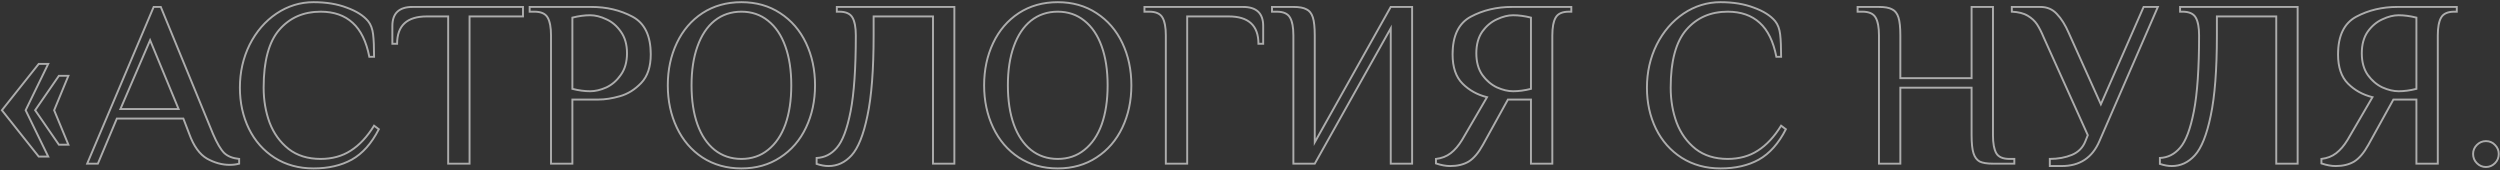 <?xml version="1.0" encoding="UTF-8"?> <svg xmlns="http://www.w3.org/2000/svg" width="779" height="53" viewBox="0 0 779 53" fill="none"><rect x="0" y="0" width="779" height="53" fill="#333333" stroke="none"/> <path d="M12.06 48.78L11.825 48.967L11.915 49.08H12.06V48.78ZM0.59 34.35L0.355 34.163L0.207 34.35L0.355 34.537L0.59 34.35ZM12.06 19.92V19.62H11.915L11.825 19.733L12.06 19.92ZM15.02 19.92L15.29 20.051L15.5 19.62H15.02V19.92ZM7.99 34.35L7.72 34.219L7.656 34.35L7.72 34.481L7.99 34.35ZM15.02 48.78V49.08H15.5L15.29 48.649L15.02 48.78ZM18.35 45.08L18.103 45.25L18.192 45.38H18.35V45.08ZM10.95 34.35L10.703 34.18L10.586 34.35L10.703 34.52L10.95 34.35ZM18.35 23.62V23.32H18.192L18.103 23.45L18.35 23.62ZM21.31 23.62L21.587 23.735L21.759 23.32H21.31V23.62ZM16.87 34.35L16.593 34.235L16.545 34.35L16.593 34.465L16.87 34.35ZM21.31 45.08V45.38H21.759L21.587 44.965L21.31 45.08ZM12.295 48.593L0.825 34.163L0.355 34.537L11.825 48.967L12.295 48.593ZM0.825 34.537L12.295 20.107L11.825 19.733L0.355 34.163L0.825 34.537ZM12.06 20.22H15.02V19.62H12.06V20.22ZM14.75 19.789L7.72 34.219L8.26 34.481L15.29 20.051L14.75 19.789ZM7.72 34.481L14.75 48.911L15.29 48.649L8.26 34.219L7.72 34.481ZM15.02 48.48H12.06V49.08H15.02V48.48ZM18.597 44.91L11.197 34.18L10.703 34.52L18.103 45.25L18.597 44.91ZM11.197 34.52L18.597 23.79L18.103 23.45L10.703 34.18L11.197 34.52ZM18.35 23.92H21.31V23.32H18.35V23.92ZM21.033 23.505L16.593 34.235L17.147 34.465L21.587 23.735L21.033 23.505ZM16.593 34.465L21.033 45.195L21.587 44.965L17.147 34.235L16.593 34.465ZM21.31 44.78H18.35V45.38H21.31V44.78ZM64.531 49.446L64.382 49.706L64.386 49.709L64.531 49.446ZM58.981 41.75L59.263 41.648L59.261 41.642L58.981 41.75ZM57.131 36.94L57.411 36.832L57.337 36.64H57.131V36.94ZM36.411 36.94V36.64H36.212L36.135 36.824L36.411 36.94ZM30.491 51V51.3H30.69L30.768 51.116L30.491 51ZM27.161 51L26.885 50.883L26.708 51.3H27.161V51ZM47.881 2.16V1.86H47.683L47.605 2.043L47.881 2.16ZM50.101 2.16L50.379 2.046L50.302 1.86H50.101V2.16ZM66.381 41.75L66.104 41.864L66.106 41.869L66.381 41.75ZM69.859 47.67L69.647 47.882L69.652 47.887L69.859 47.67ZM74.521 49.52H74.821V49.248L74.55 49.221L74.521 49.52ZM74.521 51L74.602 51.289L74.821 51.228V51H74.521ZM37.521 33.98L37.246 33.861L37.065 34.28H37.521V33.98ZM55.651 33.98V34.28H56.1L55.928 33.865L55.651 33.98ZM46.771 12.52L47.048 12.405L46.777 11.749L46.496 12.401L46.771 12.52ZM71.561 51.07C69.25 51.07 66.956 50.444 64.676 49.184L64.386 49.709C66.744 51.013 69.137 51.67 71.561 51.67V51.07ZM64.681 49.186C62.448 47.903 60.632 45.412 59.263 41.648L58.699 41.852C60.093 45.685 61.977 48.325 64.382 49.706L64.681 49.186ZM59.261 41.642L57.411 36.832L56.851 37.048L58.701 41.858L59.261 41.642ZM57.131 36.64H36.411V37.24H57.131V36.64ZM36.135 36.824L30.215 50.884L30.768 51.116L36.688 37.056L36.135 36.824ZM30.491 50.7H27.161V51.3H30.491V50.7ZM27.437 51.117L48.157 2.277L47.605 2.043L26.885 50.883L27.437 51.117ZM47.881 2.46H50.101V1.86H47.881V2.46ZM49.824 2.274L66.104 41.864L66.659 41.636L50.379 2.046L49.824 2.274ZM66.106 41.869C67.342 44.736 68.519 46.754 69.647 47.882L70.071 47.458C69.028 46.415 67.887 44.486 66.657 41.631L66.106 41.869ZM69.652 47.887C70.801 48.983 72.426 49.617 74.492 49.819L74.55 49.221C72.571 49.028 71.088 48.429 70.066 47.453L69.652 47.887ZM74.221 49.52V51H74.821V49.52H74.221ZM74.441 50.711C73.583 50.949 72.624 51.07 71.561 51.07V51.67C72.669 51.67 73.683 51.544 74.602 51.289L74.441 50.711ZM37.521 34.28H55.651V33.68H37.521V34.28ZM55.928 33.865L47.048 12.405L46.494 12.635L55.374 34.095L55.928 33.865ZM46.496 12.401L37.246 33.861L37.797 34.099L47.047 12.639L46.496 12.401ZM85.554 49.15L85.392 49.402L85.394 49.403L85.554 49.15ZM77.562 40.122L77.292 40.253L77.293 40.255L77.562 40.122ZM77.784 13.926L77.516 13.79L77.515 13.793L77.784 13.926ZM86.146 4.232L85.98 3.982L85.978 3.983L86.146 4.232ZM108.05 2.382L107.943 2.662L107.948 2.664L108.05 2.382ZM114.71 6.6L114.943 6.411L114.941 6.409L114.71 6.6ZM116.264 10.744L115.966 10.778L115.966 10.779L116.264 10.744ZM116.56 17.7V18H116.86V17.7H116.56ZM115.08 17.7L114.786 17.758L114.833 18H115.08V17.7ZM109.9 7.118L109.697 7.339L109.699 7.341L109.9 7.118ZM87.034 9.264L87.261 9.461L87.034 9.264ZM84 38.198L83.719 38.301L83.72 38.305L84 38.198ZM89.92 46.412L89.733 46.647L89.736 46.649L89.92 46.412ZM109.308 46.93L109.147 46.677L109.145 46.678L109.308 46.93ZM116.56 39.16L116.74 38.92L116.477 38.722L116.305 39.003L116.56 39.16ZM118.04 40.27L118.307 40.407L118.422 40.182L118.22 40.03L118.04 40.27ZM109.604 49.742L109.749 50.005L109.75 50.004L109.604 49.742ZM97.69 52.18C93.153 52.18 89.164 51.083 85.715 48.897L85.394 49.403C88.949 51.657 93.052 52.78 97.69 52.78V52.18ZM85.716 48.898C82.31 46.708 79.683 43.741 77.831 39.989L77.293 40.255C79.191 44.101 81.891 47.152 85.392 49.402L85.716 48.898ZM77.832 39.991C75.979 36.187 75.05 31.965 75.05 27.32H74.45C74.45 32.048 75.396 36.361 77.292 40.253L77.832 39.991ZM75.05 27.32C75.05 22.529 76.052 18.11 78.053 14.059L77.515 13.793C75.471 17.931 74.45 22.442 74.45 27.32H75.05ZM78.052 14.062C80.103 10.008 82.857 6.818 86.314 4.481L85.978 3.983C82.43 6.382 79.609 9.654 77.516 13.79L78.052 14.062ZM86.313 4.482C89.817 2.145 93.607 0.98 97.69 0.98V0.38C93.485 0.38 89.579 1.583 85.98 3.982L86.313 4.482ZM97.69 0.98C101.609 0.98 105.024 1.543 107.943 2.662L108.158 2.102C105.156 0.951 101.665 0.38 97.69 0.38V0.98ZM107.948 2.664C110.928 3.739 113.094 5.12 114.479 6.791L114.941 6.409C113.465 4.627 111.191 3.196 108.152 2.1L107.948 2.664ZM114.477 6.789C115.27 7.769 115.773 9.091 115.966 10.778L116.562 10.71C116.36 8.944 115.827 7.503 114.943 6.411L114.477 6.789ZM115.966 10.779C116.162 12.439 116.26 14.744 116.26 17.7H116.86C116.86 14.736 116.761 12.403 116.562 10.709L115.966 10.779ZM116.56 17.4H115.08V18H116.56V17.4ZM115.375 17.642C114.43 12.82 112.682 9.223 110.101 6.895L109.699 7.341C112.15 9.551 113.856 13.009 114.786 17.758L115.375 17.642ZM110.103 6.897C107.521 4.517 104.113 3.34 99.91 3.34V3.94C103.996 3.94 107.247 5.081 109.697 7.339L110.103 6.897ZM99.91 3.34C94.502 3.34 90.125 5.247 86.808 9.067L87.261 9.461C90.455 5.782 94.662 3.94 99.91 3.94V3.34ZM86.808 9.067C83.481 12.898 81.85 19.005 81.85 27.32H82.45C82.45 19.059 84.075 13.129 87.261 9.461L86.808 9.067ZM81.85 27.32C81.85 31.25 82.472 34.911 83.719 38.301L84.282 38.094C83.062 34.776 82.45 31.185 82.45 27.32H81.85ZM83.72 38.305C85.021 41.707 87.025 44.49 89.733 46.647L90.107 46.177C87.487 44.091 85.545 41.398 84.28 38.091L83.72 38.305ZM89.736 46.649C92.462 48.769 95.86 49.82 99.91 49.82V49.22C95.968 49.22 92.706 48.199 90.104 46.175L89.736 46.649ZM99.91 49.82C103.561 49.82 106.752 48.944 109.471 47.182L109.145 46.678C106.536 48.369 103.462 49.22 99.91 49.22V49.82ZM109.469 47.183C112.23 45.426 114.677 42.799 116.816 39.317L116.305 39.003C114.201 42.427 111.813 44.98 109.147 46.677L109.469 47.183ZM116.38 39.4L117.86 40.51L118.22 40.03L116.74 38.92L116.38 39.4ZM117.773 40.133C115.523 44.536 112.747 47.642 109.458 49.48L109.75 50.004C113.17 48.093 116.019 44.884 118.307 40.407L117.773 40.133ZM109.459 49.479C106.207 51.275 102.288 52.18 97.69 52.18V52.78C102.367 52.78 106.39 51.859 109.749 50.005L109.459 49.479ZM139.651 5.12H139.951V4.82H139.651V5.12ZM123.741 13.63V13.93H124.041V13.63H123.741ZM122.261 13.63H121.961V13.93H122.261V13.63ZM162.961 2.16H163.261V1.86H162.961V2.16ZM162.961 5.12V5.42H163.261V5.12H162.961ZM146.311 5.12V4.82H146.011V5.12H146.311ZM146.311 51V51.3H146.611V51H146.311ZM139.651 51H139.351V51.3H139.651V51ZM139.651 4.82H132.991V5.42H139.651V4.82ZM132.991 4.82C129.867 4.82 127.469 5.538 125.85 7.027C124.227 8.52 123.441 10.74 123.441 13.63H124.041C124.041 10.846 124.796 8.812 126.257 7.468C127.722 6.12 129.948 5.42 132.991 5.42V4.82ZM123.741 13.33H122.261V13.93H123.741V13.33ZM122.561 13.63V8.08H121.961V13.63H122.561ZM122.561 8.08C122.561 6.158 123.071 4.77 124.039 3.858C125.011 2.944 126.496 2.46 128.551 2.46V1.86C126.413 1.86 124.753 2.363 123.628 3.422C122.5 4.483 121.961 6.056 121.961 8.08H122.561ZM128.551 2.46H162.961V1.86H128.551V2.46ZM162.661 2.16V5.12H163.261V2.16H162.661ZM162.961 4.82H146.311V5.42H162.961V4.82ZM146.011 5.12V51H146.611V5.12H146.011ZM146.311 50.7H139.651V51.3H146.311V50.7ZM139.951 51V5.12H139.351V51H139.951ZM170.658 5.49L170.396 5.637L170.398 5.641L170.658 5.49ZM165.034 3.64H164.734V3.94H165.034V3.64ZM165.034 2.16V1.86H164.734V2.16H165.034ZM197.076 5.194L197.217 4.929L197.076 5.194ZM199.814 25.84L200.031 26.047L199.814 25.84ZM193.154 29.984L193.073 29.695L193.071 29.695L193.154 29.984ZM178.354 31.02V30.72H178.054V31.02H178.354ZM178.354 51V51.3H178.654V51H178.354ZM171.694 51H171.394V51.3H171.694V51ZM188.936 27.246L189.057 27.52L189.064 27.517L188.936 27.246ZM193.45 23.324L193.206 23.148L193.203 23.153L193.45 23.324ZM193.45 9.856L193.203 10.027L193.206 10.032L193.45 9.856ZM188.936 6.008L188.807 6.279L188.814 6.282L188.936 6.008ZM178.354 5.49L178.281 5.199L178.054 5.256V5.49H178.354ZM178.354 27.69H178.054V27.924L178.281 27.981L178.354 27.69ZM171.994 11.04C171.994 8.509 171.648 6.593 170.917 5.339L170.398 5.641C171.048 6.755 171.394 8.539 171.394 11.04H171.994ZM170.919 5.343C170.153 3.975 168.638 3.34 166.514 3.34V3.94C168.533 3.94 169.781 4.538 170.396 5.637L170.919 5.343ZM166.514 3.34H165.034V3.94H166.514V3.34ZM165.334 3.64V2.16H164.734V3.64H165.334ZM165.034 2.46H184.274V1.86H165.034V2.46ZM184.274 2.46C188.965 2.46 193.184 3.462 196.935 5.459L197.217 4.929C193.37 2.881 189.054 1.86 184.274 1.86V2.46ZM196.935 5.459C200.601 7.411 202.474 11.205 202.474 16.96H203.074C203.074 11.073 201.147 7.022 197.217 4.929L196.935 5.459ZM202.474 16.96C202.474 20.758 201.5 23.634 199.596 25.633L200.031 26.047C202.073 23.902 203.074 20.858 203.074 16.96H202.474ZM199.596 25.633C197.656 27.671 195.481 29.021 193.073 29.695L193.234 30.273C195.759 29.566 198.025 28.153 200.031 26.047L199.596 25.633ZM193.071 29.695C190.674 30.38 188.483 30.72 186.494 30.72V31.32C188.55 31.32 190.798 30.969 193.236 30.273L193.071 29.695ZM186.494 30.72H178.354V31.32H186.494V30.72ZM178.054 31.02V51H178.654V31.02H178.054ZM178.354 50.7H171.694V51.3H178.354V50.7ZM171.994 51V11.04H171.394V51H171.994ZM183.904 28.73C185.533 28.73 187.252 28.323 189.057 27.52L188.814 26.972C187.067 27.748 185.432 28.13 183.904 28.13V28.73ZM189.064 27.517C190.892 26.654 192.436 25.31 193.696 23.495L193.203 23.153C191.997 24.89 190.531 26.161 188.808 26.975L189.064 27.517ZM193.693 23.5C195.02 21.661 195.674 19.351 195.674 16.59H195.074C195.074 19.256 194.444 21.435 193.206 23.148L193.693 23.5ZM195.674 16.59C195.674 13.829 195.02 11.519 193.693 9.68L193.206 10.032C194.444 11.745 195.074 13.925 195.074 16.59H195.674ZM193.696 9.685C192.435 7.869 190.889 6.548 189.057 5.734L188.814 6.282C190.534 7.047 191.998 8.291 193.203 10.027L193.696 9.685ZM189.064 5.737C187.257 4.884 185.536 4.45 183.904 4.45V5.05C185.429 5.05 187.062 5.455 188.808 6.279L189.064 5.737ZM183.904 4.45C182.149 4.45 180.274 4.701 178.281 5.199L178.426 5.781C180.38 5.293 182.205 5.05 183.904 5.05V4.45ZM178.054 5.49V27.69H178.654V5.49H178.054ZM178.281 27.981C180.274 28.479 182.149 28.73 183.904 28.73V28.13C182.205 28.13 180.38 27.887 178.426 27.399L178.281 27.981ZM218.888 49.076L218.723 49.327L218.725 49.328L218.888 49.076ZM210.896 39.752L211.167 39.623L210.896 39.752ZM210.896 13.408L210.625 13.279L210.896 13.408ZM218.888 4.084L218.725 3.832L218.723 3.833L218.888 4.084ZM243.086 4.084L242.921 4.335L242.923 4.336L243.086 4.084ZM251.152 39.752L250.881 39.623L251.152 39.752ZM243.086 49.076L242.923 48.824L242.921 48.825L243.086 49.076ZM239.312 46.708L239.125 46.473L239.123 46.475L239.312 46.708ZM244.714 38.79L244.996 38.892L244.996 38.891L244.714 38.79ZM244.714 14.444L244.431 14.545L244.432 14.546L244.714 14.444ZM239.312 6.452L239.123 6.685L239.125 6.687L239.312 6.452ZM222.662 6.452L222.475 6.217L222.473 6.219L222.662 6.452ZM217.334 14.444L217.616 14.546L217.616 14.545L217.334 14.444ZM217.334 38.79L217.051 38.891L217.052 38.892L217.334 38.79ZM222.662 46.708L222.473 46.941L222.475 46.943L222.662 46.708ZM231.024 52.18C226.488 52.18 222.5 51.059 219.051 48.824L218.725 49.328C222.281 51.632 226.384 52.78 231.024 52.78V52.18ZM219.052 48.825C215.648 46.588 213.019 43.523 211.167 39.623L210.625 39.881C212.522 43.874 215.221 47.026 218.723 49.327L219.052 48.825ZM211.167 39.623C209.313 35.721 208.384 31.375 208.384 26.58H207.784C207.784 31.454 208.729 35.89 210.625 39.881L211.167 39.623ZM208.384 26.58C208.384 21.785 209.313 17.439 211.167 13.537L210.625 13.279C208.729 17.27 207.784 21.706 207.784 26.58H208.384ZM211.167 13.537C213.019 9.637 215.648 6.572 219.052 4.335L218.723 3.833C215.221 6.135 212.522 9.286 210.625 13.279L211.167 13.537ZM219.051 4.336C222.5 2.101 226.488 0.98 231.024 0.98V0.38C226.384 0.38 222.281 1.528 218.725 3.832L219.051 4.336ZM231.024 0.98C235.56 0.98 239.522 2.101 242.921 4.335L243.25 3.833C239.743 1.528 235.664 0.38 231.024 0.38V0.98ZM242.923 4.336C246.376 6.573 249.029 9.638 250.881 13.537L251.423 13.279C249.525 9.285 246.8 6.133 243.249 3.832L242.923 4.336ZM250.881 13.537C252.734 17.439 253.664 21.785 253.664 26.58H254.264C254.264 21.706 253.318 17.27 251.423 13.279L250.881 13.537ZM253.664 26.58C253.664 31.375 252.734 35.721 250.881 39.623L251.423 39.881C253.318 35.89 254.264 31.454 254.264 26.58H253.664ZM250.881 39.623C249.029 43.522 246.376 46.587 242.923 48.824L243.249 49.328C246.8 47.027 249.525 43.875 251.423 39.881L250.881 39.623ZM242.921 48.825C239.522 51.059 235.56 52.18 231.024 52.18V52.78C235.664 52.78 239.743 51.632 243.25 49.327L242.921 48.825ZM231.024 49.82C234.293 49.82 237.124 48.862 239.5 46.941L239.123 46.475C236.862 48.303 234.167 49.22 231.024 49.22V49.82ZM239.498 46.943C241.918 45.028 243.747 42.338 244.996 38.892L244.432 38.688C243.213 42.05 241.442 44.639 239.125 46.473L239.498 46.943ZM244.996 38.891C246.244 35.398 246.864 31.292 246.864 26.58H246.264C246.264 31.241 245.65 35.276 244.431 38.689L244.996 38.891ZM246.864 26.58C246.864 21.868 246.244 17.787 244.996 14.342L244.432 14.546C245.65 17.909 246.264 21.918 246.264 26.58H246.864ZM244.996 14.343C243.748 10.848 241.919 8.133 239.498 6.217L239.125 6.687C241.441 8.52 243.213 11.133 244.431 14.545L244.996 14.343ZM239.5 6.219C237.124 4.298 234.293 3.34 231.024 3.34V3.94C234.167 3.94 236.862 4.857 239.123 6.685L239.5 6.219ZM231.024 3.34C227.754 3.34 224.9 4.297 222.475 6.217L222.848 6.687C225.16 4.857 227.88 3.94 231.024 3.94V3.34ZM222.473 6.219C220.103 8.135 218.299 10.85 217.051 14.343L217.616 14.545C218.835 11.132 220.583 8.518 222.85 6.685L222.473 6.219ZM217.052 14.342C215.804 17.787 215.184 21.868 215.184 26.58H215.784C215.784 21.918 216.397 17.909 217.616 14.546L217.052 14.342ZM215.184 26.58C215.184 31.292 215.804 35.398 217.051 38.891L217.616 38.689C216.397 35.276 215.784 31.241 215.784 26.58H215.184ZM217.052 38.892C218.3 42.337 220.104 45.026 222.473 46.941L222.85 46.475C220.582 44.641 218.834 42.051 217.616 38.688L217.052 38.892ZM222.475 46.943C224.9 48.862 227.754 49.82 231.024 49.82V49.22C227.88 49.22 225.16 48.303 222.848 46.473L222.475 46.943ZM254.46 51.074H254.16V51.29L254.365 51.359L254.46 51.074ZM254.46 49.224L254.448 48.924L254.16 48.936V49.224H254.46ZM260.75 46.042L260.525 45.844L260.522 45.847L260.75 46.042ZM265.042 34.72L265.337 34.778L265.337 34.777L265.042 34.72ZM265.634 5.49L265.372 5.637L265.375 5.641L265.634 5.49ZM260.75 3.64H260.45V3.94H260.75V3.64ZM260.75 2.16V1.86H260.45V2.16H260.75ZM297.38 2.16H297.68V1.86H297.38V2.16ZM297.38 51V51.3H297.68V51H297.38ZM290.72 51H290.42V51.3H290.72V51ZM290.72 5.12H291.02V4.82H290.72V5.12ZM272.22 5.12V4.82H271.92V5.12H272.22ZM270.296 36.052L270.003 35.989L270.003 35.991L270.296 36.052ZM265.338 48.41L265.117 48.208L265.117 48.208L265.338 48.41ZM258.16 51.44C257.064 51.44 255.864 51.225 254.555 50.789L254.365 51.359C255.721 51.81 256.987 52.04 258.16 52.04V51.44ZM254.76 51.074V49.224H254.16V51.074H254.76ZM254.472 49.524C257.029 49.422 259.202 48.318 260.978 46.237L260.522 45.847C258.845 47.812 256.824 48.829 254.448 48.924L254.472 49.524ZM260.976 46.24C262.808 44.153 264.25 40.31 265.337 34.778L264.748 34.662C263.664 40.181 262.245 43.886 260.525 45.844L260.976 46.24ZM265.337 34.777C266.428 29.174 266.97 21.259 266.97 11.04H266.37C266.37 21.245 265.828 29.116 264.748 34.663L265.337 34.777ZM266.97 11.04C266.97 8.509 266.625 6.593 265.893 5.339L265.375 5.641C266.025 6.755 266.37 8.539 266.37 11.04H266.97ZM265.896 5.343C265.13 3.975 263.615 3.34 261.49 3.34V3.94C263.51 3.94 264.758 4.538 265.373 5.637L265.896 5.343ZM261.49 3.34H260.75V3.94H261.49V3.34ZM261.05 3.64V2.16H260.45V3.64H261.05ZM260.75 2.46H297.38V1.86H260.75V2.46ZM297.08 2.16V51H297.68V2.16H297.08ZM297.38 50.7H290.72V51.3H297.38V50.7ZM291.02 51V5.12H290.42V51H291.02ZM290.72 4.82H272.22V5.42H290.72V4.82ZM271.92 5.12V11.04H272.52V5.12H271.92ZM271.92 11.04C271.92 21.688 271.279 30.001 270.003 35.989L270.59 36.114C271.879 30.066 272.52 21.704 272.52 11.04H271.92ZM270.003 35.991C268.771 41.95 267.131 46.001 265.117 48.208L265.56 48.612C267.689 46.28 269.355 42.092 270.59 36.113L270.003 35.991ZM265.117 48.208C263.145 50.372 260.831 51.44 258.16 51.44V52.04C261.015 52.04 263.486 50.888 265.56 48.612L265.117 48.208ZM317.458 49.076L317.293 49.327L317.295 49.328L317.458 49.076ZM309.466 39.752L309.737 39.623L309.466 39.752ZM309.466 13.408L309.195 13.279L309.466 13.408ZM317.458 4.084L317.295 3.832L317.293 3.833L317.458 4.084ZM341.656 4.084L341.491 4.335L341.493 4.336L341.656 4.084ZM349.722 39.752L349.451 39.623L349.722 39.752ZM341.656 49.076L341.493 48.824L341.491 48.825L341.656 49.076ZM337.882 46.708L337.696 46.473L337.693 46.475L337.882 46.708ZM343.284 38.79L343.566 38.892L343.567 38.891L343.284 38.79ZM343.284 14.444L343.001 14.545L343.002 14.546L343.284 14.444ZM337.882 6.452L337.693 6.685L337.696 6.687L337.882 6.452ZM321.232 6.452L321.046 6.217L321.043 6.219L321.232 6.452ZM315.904 14.444L316.186 14.546L316.187 14.545L315.904 14.444ZM315.904 38.79L315.621 38.891L315.622 38.892L315.904 38.79ZM321.232 46.708L321.043 46.941L321.046 46.943L321.232 46.708ZM329.594 52.18C325.058 52.18 321.07 51.059 317.621 48.824L317.295 49.328C320.851 51.632 324.954 52.78 329.594 52.78V52.18ZM317.623 48.825C314.218 46.588 311.589 43.523 309.737 39.623L309.195 39.881C311.092 43.874 313.791 47.026 317.293 49.327L317.623 48.825ZM309.737 39.623C307.883 35.721 306.954 31.375 306.954 26.58H306.354C306.354 31.454 307.299 35.89 309.195 39.881L309.737 39.623ZM306.954 26.58C306.954 21.785 307.883 17.439 309.737 13.537L309.195 13.279C307.299 17.27 306.354 21.706 306.354 26.58H306.954ZM309.737 13.537C311.589 9.637 314.218 6.572 317.623 4.335L317.293 3.833C313.791 6.135 311.092 9.286 309.195 13.279L309.737 13.537ZM317.621 4.336C321.07 2.101 325.058 0.98 329.594 0.98V0.38C324.954 0.38 320.851 1.528 317.295 3.832L317.621 4.336ZM329.594 0.98C334.13 0.98 338.092 2.101 341.491 4.335L341.821 3.833C338.313 1.528 334.234 0.38 329.594 0.38V0.98ZM341.493 4.336C344.947 6.573 347.599 9.638 349.451 13.537L349.993 13.279C348.096 9.285 345.371 6.133 341.819 3.832L341.493 4.336ZM349.451 13.537C351.305 17.439 352.234 21.785 352.234 26.58H352.834C352.834 21.706 351.889 17.27 349.993 13.279L349.451 13.537ZM352.234 26.58C352.234 31.375 351.305 35.721 349.451 39.623L349.993 39.881C351.889 35.89 352.834 31.454 352.834 26.58H352.234ZM349.451 39.623C347.599 43.522 344.947 46.587 341.493 48.824L341.819 49.328C345.371 47.027 348.096 43.875 349.993 39.881L349.451 39.623ZM341.491 48.825C338.092 51.059 334.13 52.18 329.594 52.18V52.78C334.234 52.78 338.313 51.632 341.821 49.327L341.491 48.825ZM329.594 49.82C332.864 49.82 335.694 48.862 338.071 46.941L337.693 46.475C335.432 48.303 332.738 49.22 329.594 49.22V49.82ZM338.068 46.943C340.488 45.028 342.318 42.338 343.566 38.892L343.002 38.688C341.784 42.05 340.012 44.639 337.696 46.473L338.068 46.943ZM343.567 38.891C344.814 35.398 345.434 31.292 345.434 26.58H344.834C344.834 31.241 344.221 35.276 343.001 38.689L343.567 38.891ZM345.434 26.58C345.434 21.868 344.814 17.787 343.566 14.342L343.002 14.546C344.22 17.909 344.834 21.918 344.834 26.58H345.434ZM343.567 14.343C342.318 10.848 340.489 8.133 338.068 6.217L337.696 6.687C340.011 8.52 341.783 11.133 343.001 14.545L343.567 14.343ZM338.071 6.219C335.694 4.298 332.864 3.34 329.594 3.34V3.94C332.738 3.94 335.432 4.857 337.693 6.685L338.071 6.219ZM329.594 3.34C326.324 3.34 323.47 4.297 321.046 6.217L321.418 6.687C323.73 4.857 326.45 3.94 329.594 3.94V3.34ZM321.043 6.219C318.673 8.135 316.869 10.85 315.621 14.343L316.187 14.545C317.406 11.132 319.154 8.518 321.421 6.685L321.043 6.219ZM315.622 14.342C314.374 17.787 313.754 21.868 313.754 26.58H314.354C314.354 21.918 314.967 17.909 316.186 14.546L315.622 14.342ZM313.754 26.58C313.754 31.292 314.374 35.398 315.621 38.891L316.187 38.689C314.967 35.276 314.354 31.241 314.354 26.58H313.754ZM315.622 38.892C316.87 42.337 318.674 45.026 321.043 46.941L321.421 46.475C319.153 44.641 317.405 42.051 316.186 38.688L315.622 38.892ZM321.046 46.943C323.47 48.862 326.324 49.82 329.594 49.82V49.22C326.45 49.22 323.73 48.303 321.418 46.473L321.046 46.943ZM362.234 5.49L361.972 5.637L361.975 5.641L362.234 5.49ZM356.61 3.64H356.31V3.94H356.61V3.64ZM356.61 2.16V1.86H356.31V2.16H356.61ZM393.61 13.63V13.93H393.91V13.63H393.61ZM392.13 13.63H391.83V13.93H392.13V13.63ZM369.93 5.12V4.82H369.63V5.12H369.93ZM369.93 51V51.3H370.23V51H369.93ZM363.27 51H362.97V51.3H363.27V51ZM363.57 11.04C363.57 8.509 363.224 6.593 362.493 5.339L361.975 5.641C362.624 6.755 362.97 8.539 362.97 11.04H363.57ZM362.496 5.343C361.729 3.975 360.215 3.34 358.09 3.34V3.94C360.109 3.94 361.357 4.538 361.972 5.637L362.496 5.343ZM358.09 3.34H356.61V3.94H358.09V3.34ZM356.91 3.64V2.16H356.31V3.64H356.91ZM356.61 2.46H387.32V1.86H356.61V2.46ZM387.32 2.46C389.375 2.46 390.86 2.944 391.832 3.858C392.8 4.77 393.31 6.158 393.31 8.08H393.91C393.91 6.056 393.371 4.483 392.243 3.422C391.118 2.363 389.458 1.86 387.32 1.86V2.46ZM393.31 8.08V13.63H393.91V8.08H393.31ZM393.61 13.33H392.13V13.93H393.61V13.33ZM392.43 13.63C392.43 10.74 391.643 8.52 390.02 7.027C388.402 5.538 386.003 4.82 382.88 4.82V5.42C385.923 5.42 388.149 6.12 389.614 7.468C391.074 8.812 391.83 10.846 391.83 13.63H392.43ZM382.88 4.82H369.93V5.42H382.88V4.82ZM369.63 5.12V51H370.23V5.12H369.63ZM369.93 50.7H363.27V51.3H369.93V50.7ZM363.57 51V11.04H362.97V51H363.57ZM401.98 5.49L401.718 5.637L401.721 5.641L401.98 5.49ZM396.356 3.64H396.056V3.94H396.356V3.64ZM396.356 2.16V1.86H396.056V2.16H396.356ZM407.086 2.9L406.94 3.162L406.949 3.167L406.957 3.171L407.086 2.9ZM409.084 5.416L409.37 5.325V5.325L409.084 5.416ZM409.676 44.34H409.376V45.487L409.937 44.487L409.676 44.34ZM433.356 2.16V1.86H433.18L433.094 2.013L433.356 2.16ZM440.016 2.16H440.316V1.86H440.016V2.16ZM440.016 51V51.3H440.316V51H440.016ZM433.356 51H433.056V51.3H433.356V51ZM433.356 8.82H433.656V7.673L433.094 8.673L433.356 8.82ZM409.676 51V51.3H409.852L409.937 51.147L409.676 51ZM403.016 51H402.716V51.3H403.016V51ZM403.316 11.04C403.316 8.509 402.971 6.593 402.239 5.339L401.721 5.641C402.371 6.755 402.716 8.539 402.716 11.04H403.316ZM402.242 5.343C401.475 3.975 399.961 3.34 397.836 3.34V3.94C399.855 3.94 401.103 4.538 401.718 5.637L402.242 5.343ZM397.836 3.34H396.356V3.94H397.836V3.34ZM396.656 3.64V2.16H396.056V3.64H396.656ZM396.356 2.46H403.016V1.86H396.356V2.46ZM403.016 2.46C404.825 2.46 406.12 2.706 406.94 3.162L407.232 2.638C406.276 2.107 404.857 1.86 403.016 1.86V2.46ZM406.957 3.171C407.802 3.571 408.422 4.332 408.798 5.507L409.37 5.325C408.956 4.033 408.245 3.117 407.214 2.629L406.957 3.171ZM408.798 5.507C409.178 6.695 409.376 8.532 409.376 11.04H409.976C409.976 8.516 409.779 6.604 409.37 5.325L408.798 5.507ZM409.376 11.04V44.34H409.976V11.04H409.376ZM409.937 44.487L433.617 2.307L433.094 2.013L409.414 44.193L409.937 44.487ZM433.356 2.46H440.016V1.86H433.356V2.46ZM439.716 2.16V51H440.316V2.16H439.716ZM440.016 50.7H433.356V51.3H440.016V50.7ZM433.656 51V8.82H433.056V51H433.656ZM433.094 8.673L409.414 50.853L409.937 51.147L433.617 8.967L433.094 8.673ZM409.676 50.7H403.016V51.3H409.676V50.7ZM403.316 51V11.04H402.716V51H403.316ZM447.444 50.926H447.144V51.142L447.349 51.211L447.444 50.926ZM447.444 49.52L447.411 49.222L447.144 49.252V49.52H447.444ZM452.032 47.744L451.849 47.506L452.032 47.744ZM455.584 43.6L455.84 43.757L455.843 43.751L455.584 43.6ZM463.354 30.28L463.613 30.431L463.816 30.084L463.426 29.989L463.354 30.28ZM455.732 26.062L455.52 26.274L455.732 26.062ZM458.322 5.194L458.463 5.459L458.322 5.194ZM489.624 2.16H489.924V1.86H489.624V2.16ZM489.624 3.64V3.94H489.924V3.64H489.624ZM484.74 5.49L484.999 5.641L485.002 5.637L484.74 5.49ZM483.704 51V51.3H484.004V51H483.704ZM477.044 51H476.744V51.3H477.044V51ZM477.044 31.02H477.344V30.72H477.044V31.02ZM469.866 31.02V30.72H469.689L469.604 30.875L469.866 31.02ZM462.096 45.08L461.834 44.935L461.833 44.936L462.096 45.08ZM457.656 50.334L457.809 50.592L457.815 50.588L457.656 50.334ZM477.044 27.69L477.117 27.981L477.344 27.924V27.69H477.044ZM477.044 5.49H477.344V5.256L477.117 5.199L477.044 5.49ZM466.462 6.008L466.584 6.282L466.59 6.279L466.462 6.008ZM461.874 9.856L461.631 9.68L461.628 9.685L461.874 9.856ZM461.874 23.324L461.628 23.495L461.631 23.5L461.874 23.324ZM466.462 27.246L466.334 27.517L466.34 27.52L466.462 27.246ZM451.884 51.44C450.592 51.44 449.145 51.177 447.539 50.641L447.349 51.211C449 51.761 450.512 52.04 451.884 52.04V51.44ZM447.744 50.926V49.52H447.144V50.926H447.744ZM447.477 49.818C449.302 49.615 450.885 49.005 452.215 47.982L451.849 47.506C450.615 48.456 449.138 49.03 447.411 49.222L447.477 49.818ZM452.215 47.982C453.534 46.967 454.741 45.555 455.84 43.756L455.328 43.444C454.257 45.197 453.096 46.547 451.849 47.506L452.215 47.982ZM455.843 43.751L463.613 30.431L463.095 30.129L455.325 43.449L455.843 43.751ZM463.426 29.989C460.466 29.261 457.975 27.881 455.944 25.85L455.52 26.274C457.633 28.387 460.223 29.819 463.283 30.571L463.426 29.989ZM455.944 25.85C453.947 23.852 452.924 20.906 452.924 16.96H452.324C452.324 21.006 453.374 24.128 455.52 26.274L455.944 25.85ZM452.924 16.96C452.924 11.205 454.797 7.411 458.463 5.459L458.181 4.929C454.251 7.022 452.324 11.073 452.324 16.96H452.924ZM458.463 5.459C462.214 3.462 466.432 2.46 471.124 2.46V1.86C466.344 1.86 462.028 2.881 458.181 4.929L458.463 5.459ZM471.124 2.46H489.624V1.86H471.124V2.46ZM489.324 2.16V3.64H489.924V2.16H489.324ZM489.624 3.34H488.884V3.94H489.624V3.34ZM488.884 3.34C486.759 3.34 485.245 3.975 484.478 5.343L485.002 5.637C485.617 4.538 486.865 3.94 488.884 3.94V3.34ZM484.481 5.339C483.75 6.593 483.404 8.509 483.404 11.04H484.004C484.004 8.539 484.35 6.755 484.999 5.641L484.481 5.339ZM483.404 11.04V51H484.004V11.04H483.404ZM483.704 50.7H477.044V51.3H483.704V50.7ZM477.344 51V31.02H476.744V51H477.344ZM477.044 30.72H469.866V31.32H477.044V30.72ZM469.604 30.875L461.834 44.935L462.359 45.225L470.129 31.165L469.604 30.875ZM461.833 44.936C460.464 47.429 459.015 49.131 457.497 50.08L457.815 50.588C459.455 49.564 460.965 47.763 462.359 45.224L461.833 44.936ZM457.503 50.076C455.98 50.98 454.112 51.44 451.884 51.44V52.04C454.195 52.04 456.175 51.563 457.809 50.592L457.503 50.076ZM471.494 28.73C473.249 28.73 475.124 28.479 477.117 27.981L476.971 27.399C475.018 27.887 473.192 28.13 471.494 28.13V28.73ZM477.344 27.69V5.49H476.744V27.69H477.344ZM477.117 5.199C475.124 4.701 473.249 4.45 471.494 4.45V5.05C473.192 5.05 475.018 5.293 476.971 5.781L477.117 5.199ZM471.494 4.45C469.862 4.45 468.141 4.884 466.334 5.737L466.59 6.279C468.336 5.455 469.969 5.05 471.494 5.05V4.45ZM466.34 5.734C464.51 6.547 462.941 7.867 461.631 9.68L462.117 10.032C463.373 8.293 464.862 7.047 466.584 6.282L466.34 5.734ZM461.628 9.685C460.352 11.523 459.724 13.831 459.724 16.59H460.324C460.324 13.922 460.93 11.741 462.121 10.027L461.628 9.685ZM459.724 16.59C459.724 19.349 460.352 21.657 461.628 23.495L462.121 23.153C460.93 21.439 460.324 19.258 460.324 16.59H459.724ZM461.631 23.5C462.94 25.312 464.507 26.655 466.334 27.517L466.59 26.975C464.865 26.16 463.374 24.888 462.117 23.148L461.631 23.5ZM466.34 27.52C468.146 28.323 469.865 28.73 471.494 28.73V28.13C469.966 28.13 468.33 27.748 466.584 26.972L466.34 27.52ZM523.99 49.15L523.827 49.402L523.829 49.403L523.99 49.15ZM515.998 40.122L515.728 40.253L515.729 40.255L515.998 40.122ZM516.22 13.926L515.952 13.79L515.951 13.793L516.22 13.926ZM524.582 4.232L524.415 3.982L524.414 3.983L524.582 4.232ZM546.486 2.382L546.378 2.662L546.384 2.664L546.486 2.382ZM553.146 6.6L553.379 6.411L553.377 6.409L553.146 6.6ZM554.7 10.744L554.402 10.778L554.402 10.779L554.7 10.744ZM554.996 17.7V18H555.296V17.7H554.996ZM553.516 17.7L553.221 17.758L553.269 18H553.516V17.7ZM548.336 7.118L548.132 7.339L548.135 7.341L548.336 7.118ZM525.47 9.264L525.696 9.461L525.47 9.264ZM522.436 38.198L522.154 38.301L522.155 38.305L522.436 38.198ZM528.356 46.412L528.169 46.647L528.172 46.649L528.356 46.412ZM547.744 46.93L547.583 46.677L547.581 46.678L547.744 46.93ZM554.996 39.16L555.176 38.92L554.912 38.722L554.74 39.003L554.996 39.16ZM556.476 40.27L556.743 40.407L556.858 40.182L556.656 40.03L556.476 40.27ZM548.04 49.742L548.185 50.005L548.186 50.004L548.04 49.742ZM536.126 52.18C531.588 52.18 527.6 51.083 524.15 48.897L523.829 49.403C527.385 51.657 531.487 52.78 536.126 52.78V52.18ZM524.152 48.898C520.746 46.708 518.118 43.741 516.267 39.989L515.729 40.255C517.627 44.101 520.327 47.152 523.827 49.402L524.152 48.898ZM516.267 39.991C514.414 36.187 513.486 31.965 513.486 27.32H512.886C512.886 32.048 513.832 36.361 515.728 40.253L516.267 39.991ZM513.486 27.32C513.486 22.529 514.488 18.11 516.489 14.059L515.951 13.793C513.906 17.931 512.886 22.442 512.886 27.32H513.486ZM516.487 14.062C518.538 10.008 521.293 6.818 524.75 4.481L524.414 3.983C520.865 6.382 518.045 9.654 515.952 13.79L516.487 14.062ZM524.748 4.482C528.252 2.145 532.043 0.98 536.126 0.98V0.38C531.921 0.38 528.015 1.583 524.415 3.982L524.748 4.482ZM536.126 0.98C540.044 0.98 543.46 1.543 546.378 2.662L546.593 2.102C543.592 0.951 540.1 0.38 536.126 0.38V0.98ZM546.384 2.664C549.363 3.739 551.53 5.12 552.915 6.791L553.377 6.409C551.9 4.627 549.627 3.196 546.587 2.1L546.384 2.664ZM552.913 6.789C553.706 7.769 554.209 9.091 554.402 10.778L554.998 10.71C554.796 8.944 554.263 7.503 553.379 6.411L552.913 6.789ZM554.402 10.779C554.597 12.439 554.696 14.744 554.696 17.7H555.296C555.296 14.736 555.197 12.403 554.998 10.709L554.402 10.779ZM554.996 17.4H553.516V18H554.996V17.4ZM553.81 17.642C552.866 12.82 551.118 9.223 548.537 6.895L548.135 7.341C550.586 9.551 552.291 13.009 553.221 17.758L553.81 17.642ZM548.539 6.897C545.956 4.517 542.548 3.34 538.346 3.34V3.94C542.431 3.94 545.683 5.081 548.132 7.339L548.539 6.897ZM538.346 3.34C532.938 3.34 528.561 5.247 525.243 9.067L525.696 9.461C528.891 5.782 533.097 3.94 538.346 3.94V3.34ZM525.243 9.067C521.917 12.898 520.286 19.005 520.286 27.32H520.886C520.886 19.059 522.51 13.129 525.696 9.461L525.243 9.067ZM520.286 27.32C520.286 31.25 520.908 34.911 522.154 38.301L522.717 38.094C521.497 34.776 520.886 31.185 520.886 27.32H520.286ZM522.155 38.305C523.456 41.707 525.461 44.49 528.169 46.647L528.543 46.177C525.923 44.091 523.981 41.398 522.716 38.091L522.155 38.305ZM528.172 46.649C530.897 48.769 534.296 49.82 538.346 49.82V49.22C534.404 49.22 531.142 48.199 528.54 46.175L528.172 46.649ZM538.346 49.82C541.997 49.82 545.188 48.944 547.907 47.182L547.581 46.678C544.971 48.369 541.897 49.22 538.346 49.22V49.82ZM547.905 47.183C550.665 45.426 553.112 42.799 555.251 39.317L554.74 39.003C552.637 42.427 550.249 44.98 547.583 46.677L547.905 47.183ZM554.816 39.4L556.296 40.51L556.656 40.03L555.176 38.92L554.816 39.4ZM556.209 40.133C553.958 44.536 551.183 47.642 547.893 49.48L548.186 50.004C551.606 48.093 554.454 44.884 556.743 40.407L556.209 40.133ZM547.895 49.479C544.643 51.275 540.724 52.18 536.126 52.18V52.78C540.802 52.78 544.826 51.859 548.185 50.005L547.895 49.479ZM584.451 5.49L584.189 5.637L584.191 5.641L584.451 5.49ZM578.827 3.64H578.527V3.94H578.827V3.64ZM578.827 2.16V1.86H578.527V2.16H578.827ZM589.557 2.9L589.411 3.162L589.419 3.167L589.428 3.171L589.557 2.9ZM591.555 5.416L591.84 5.325V5.325L591.555 5.416ZM592.147 24.36H591.847V24.66H592.147V24.36ZM614.347 24.36V24.66H614.647V24.36H614.347ZM614.347 2.16V1.86H614.047V2.16H614.347ZM621.007 2.16H621.307V1.86H621.007V2.16ZM622.043 47.744L621.781 47.891L621.783 47.895L622.043 47.744ZM627.667 49.52H627.967V49.22H627.667V49.52ZM627.667 51V51.3H627.967V51H627.667ZM616.863 50.334L616.717 50.596L616.725 50.601L616.734 50.605L616.863 50.334ZM614.939 47.744L614.653 47.835L614.939 47.744ZM614.347 27.32H614.647V27.02H614.347V27.32ZM592.147 27.32V27.02H591.847V27.32H592.147ZM592.147 51V51.3H592.447V51H592.147ZM585.487 51H585.187V51.3H585.487V51ZM585.787 11.04C585.787 8.509 585.441 6.593 584.71 5.339L584.191 5.641C584.841 6.755 585.187 8.539 585.187 11.04H585.787ZM584.712 5.343C583.946 3.975 582.431 3.34 580.307 3.34V3.94C582.326 3.94 583.574 4.538 584.189 5.637L584.712 5.343ZM580.307 3.34H578.827V3.94H580.307V3.34ZM579.127 3.64V2.16H578.527V3.64H579.127ZM578.827 2.46H585.487V1.86H578.827V2.46ZM585.487 2.46C587.296 2.46 588.59 2.706 589.411 3.162L589.702 2.638C588.747 2.107 587.328 1.86 585.487 1.86V2.46ZM589.428 3.171C590.273 3.571 590.893 4.332 591.269 5.507L591.84 5.325C591.427 4.033 590.715 3.117 589.685 2.629L589.428 3.171ZM591.269 5.507C591.649 6.695 591.847 8.532 591.847 11.04H592.447C592.447 8.516 592.25 6.604 591.84 5.325L591.269 5.507ZM591.847 11.04V24.36H592.447V11.04H591.847ZM592.147 24.66H614.347V24.06H592.147V24.66ZM614.647 24.36V2.16H614.047V24.36H614.647ZM614.347 2.46H621.007V1.86H614.347V2.46ZM620.707 2.16V42.12H621.307V2.16H620.707ZM620.707 42.12C620.707 44.653 621.052 46.59 621.781 47.891L622.304 47.597C621.651 46.431 621.307 44.619 621.307 42.12H620.707ZM621.783 47.895C622.552 49.213 624.067 49.82 626.187 49.82V49.22C624.162 49.22 622.914 48.643 622.302 47.593L621.783 47.895ZM626.187 49.82H627.667V49.22H626.187V49.82ZM627.367 49.52V51H627.967V49.52H627.367ZM627.667 50.7H621.007V51.3H627.667V50.7ZM621.007 50.7C619.197 50.7 617.868 50.478 616.991 50.063L616.734 50.605C617.731 51.078 619.166 51.3 621.007 51.3V50.7ZM617.008 50.072C616.204 49.625 615.602 48.834 615.224 47.653L614.653 47.835C615.064 49.121 615.745 50.056 616.717 50.596L617.008 50.072ZM615.224 47.653C614.844 46.465 614.647 44.628 614.647 42.12H614.047C614.047 44.644 614.244 46.556 614.653 47.835L615.224 47.653ZM614.647 42.12V27.32H614.047V42.12H614.647ZM614.347 27.02H592.147V27.62H614.347V27.02ZM591.847 27.32V51H592.447V27.32H591.847ZM592.147 50.7H585.487V51.3H592.147V50.7ZM585.787 51V11.04H585.187V51H585.787ZM638.719 49.52V49.22H638.419V49.52H638.719ZM645.601 48.262L645.716 48.539L645.601 48.262ZM649.819 43.97L649.541 43.859L649.54 43.861L649.819 43.97ZM650.559 42.12L650.838 42.231L650.885 42.113L650.833 41.997L650.559 42.12ZM636.869 11.78L636.592 11.895L636.596 11.903L636.869 11.78ZM634.723 7.562L634.474 7.728L634.723 7.562ZM631.837 4.898L631.683 5.155L631.837 4.898ZM626.879 3.64H626.579V3.926L626.865 3.94L626.879 3.64ZM626.879 2.16V1.86H626.579V2.16H626.879ZM640.939 4.38L640.716 4.581L640.723 4.588L640.939 4.38ZM644.639 10.3L644.364 10.419L644.366 10.423L644.639 10.3ZM654.629 32.5L654.356 32.623L654.633 33.239L654.904 32.621L654.629 32.5ZM667.949 2.16V1.86H667.753L667.674 2.039L667.949 2.16ZM672.389 2.16L672.664 2.28L672.847 1.86H672.389V2.16ZM654.185 43.97L653.91 43.85L653.909 43.852L654.185 43.97ZM638.719 51.74H638.419V52.04H638.719V51.74ZM638.719 49.82C641.317 49.82 643.651 49.395 645.716 48.539L645.486 47.985C643.506 48.806 641.252 49.22 638.719 49.22V49.82ZM645.716 48.539C647.813 47.669 649.279 46.178 650.099 44.079L649.54 43.861C648.78 45.807 647.434 47.177 645.486 47.985L645.716 48.539ZM650.098 44.081L650.838 42.231L650.281 42.009L649.541 43.859L650.098 44.081ZM650.833 41.997L637.143 11.657L636.596 11.903L650.286 42.243L650.833 41.997ZM637.146 11.665C636.402 9.879 635.678 8.454 634.973 7.396L634.474 7.728C635.149 8.742 635.856 10.129 636.592 11.895L637.146 11.665ZM634.973 7.396C634.254 6.317 633.257 5.4 631.992 4.641L631.683 5.155C632.884 5.876 633.811 6.735 634.474 7.728L634.973 7.396ZM631.992 4.641C630.701 3.866 628.995 3.44 626.893 3.34L626.865 3.94C628.908 4.037 630.507 4.45 631.683 5.155L631.992 4.641ZM627.179 3.64V2.16H626.579V3.64H627.179ZM626.879 2.46H635.759V1.86H626.879V2.46ZM635.759 2.46C637.802 2.46 639.445 3.168 640.716 4.581L641.162 4.179C639.769 2.632 637.959 1.86 635.759 1.86V2.46ZM640.723 4.588C642.072 5.985 643.288 7.924 644.364 10.419L644.915 10.181C643.82 7.644 642.569 5.636 641.155 4.172L640.723 4.588ZM644.366 10.423L654.356 32.623L654.903 32.377L644.913 10.177L644.366 10.423ZM654.904 32.621L668.224 2.281L667.674 2.039L654.354 32.379L654.904 32.621ZM667.949 2.46H672.389V1.86H667.949V2.46ZM672.114 2.04L653.91 43.85L654.46 44.09L672.664 2.28L672.114 2.04ZM653.909 43.852C652.818 46.399 651.316 48.29 649.413 49.547C647.51 50.804 645.184 51.44 642.419 51.44V52.04C645.278 52.04 647.725 51.381 649.744 50.048C651.763 48.715 653.332 46.721 654.461 44.088L653.909 43.852ZM642.419 51.44H638.719V52.04H642.419V51.44ZM639.019 51.74V49.52H638.419V51.74H639.019ZM673.023 51.074H672.723V51.29L672.928 51.359L673.023 51.074ZM673.023 49.224L673.011 48.924L672.723 48.936V49.224H673.023ZM679.313 46.042L679.087 45.844L679.085 45.847L679.313 46.042ZM683.605 34.72L683.899 34.778L683.899 34.777L683.605 34.72ZM684.197 5.49L683.935 5.637L683.938 5.641L684.197 5.49ZM679.313 3.64H679.013V3.94H679.313V3.64ZM679.313 2.16V1.86H679.013V2.16H679.313ZM715.943 2.16H716.243V1.86H715.943V2.16ZM715.943 51V51.3H716.243V51H715.943ZM709.283 51H708.983V51.3H709.283V51ZM709.283 5.12H709.583V4.82H709.283V5.12ZM690.783 5.12V4.82H690.483V5.12H690.783ZM688.859 36.052L688.565 35.989L688.565 35.991L688.859 36.052ZM683.901 48.41L683.679 48.208L683.679 48.208L683.901 48.41ZM676.723 51.44C675.627 51.44 674.426 51.225 673.118 50.789L672.928 51.359C674.284 51.81 675.549 52.04 676.723 52.04V51.44ZM673.323 51.074V49.224H672.723V51.074H673.323ZM673.035 49.524C675.592 49.422 677.765 48.318 679.541 46.237L679.085 45.847C677.408 47.812 675.387 48.829 673.011 48.924L673.035 49.524ZM679.538 46.24C681.371 44.153 682.812 40.31 683.899 34.778L683.31 34.662C682.226 40.181 680.807 43.886 679.087 45.844L679.538 46.24ZM683.899 34.777C684.99 29.174 685.533 21.259 685.533 11.04H684.933C684.933 21.245 684.39 29.116 683.31 34.663L683.899 34.777ZM685.533 11.04C685.533 8.509 685.188 6.593 684.456 5.339L683.938 5.641C684.587 6.755 684.933 8.539 684.933 11.04H685.533ZM684.459 5.343C683.692 3.975 682.178 3.34 680.053 3.34V3.94C682.072 3.94 683.32 4.538 683.935 5.637L684.459 5.343ZM680.053 3.34H679.313V3.94H680.053V3.34ZM679.613 3.64V2.16H679.013V3.64H679.613ZM679.313 2.46H715.943V1.86H679.313V2.46ZM715.643 2.16V51H716.243V2.16H715.643ZM715.943 50.7H709.283V51.3H715.943V50.7ZM709.583 51V5.12H708.983V51H709.583ZM709.283 4.82H690.783V5.42H709.283V4.82ZM690.483 5.12V11.04H691.083V5.12H690.483ZM690.483 11.04C690.483 21.688 689.842 30.001 688.565 35.989L689.152 36.114C690.441 30.066 691.083 21.704 691.083 11.04H690.483ZM688.565 35.991C687.334 41.95 685.694 46.001 683.679 48.208L684.122 48.612C686.252 46.28 687.917 42.092 689.153 36.113L688.565 35.991ZM683.679 48.208C681.708 50.372 679.393 51.44 676.723 51.44V52.04C679.578 52.04 682.049 50.888 684.123 48.612L683.679 48.208ZM723.354 50.926H723.054V51.142L723.26 51.211L723.354 50.926ZM723.354 49.52L723.321 49.222L723.054 49.252V49.52H723.354ZM727.942 47.744L727.759 47.506L727.942 47.744ZM731.494 43.6L731.75 43.757L731.753 43.751L731.494 43.6ZM739.264 30.28L739.523 30.431L739.726 30.084L739.336 29.989L739.264 30.28ZM731.642 26.062L731.43 26.274L731.642 26.062ZM734.232 5.194L734.373 5.459L734.232 5.194ZM765.534 2.16H765.834V1.86H765.534V2.16ZM765.534 3.64V3.94H765.834V3.64H765.534ZM760.65 5.49L760.91 5.641L760.912 5.637L760.65 5.49ZM759.614 51V51.3H759.914V51H759.614ZM752.954 51H752.654V51.3H752.954V51ZM752.954 31.02H753.254V30.72H752.954V31.02ZM745.776 31.02V30.72H745.599L745.514 30.875L745.776 31.02ZM738.006 45.08L737.744 44.935L737.743 44.936L738.006 45.08ZM733.566 50.334L733.72 50.592L733.725 50.588L733.566 50.334ZM752.954 27.69L753.027 27.981L753.254 27.924V27.69H752.954ZM752.954 5.49H753.254V5.256L753.027 5.199L752.954 5.49ZM742.372 6.008L742.494 6.282L742.5 6.279L742.372 6.008ZM737.784 9.856L737.541 9.68L737.538 9.685L737.784 9.856ZM737.784 23.324L737.538 23.495L737.541 23.5L737.784 23.324ZM742.372 27.246L742.244 27.517L742.251 27.52L742.372 27.246ZM727.794 51.44C726.502 51.44 725.055 51.177 723.449 50.641L723.26 51.211C724.91 51.761 726.422 52.04 727.794 52.04V51.44ZM723.654 50.926V49.52H723.054V50.926H723.654ZM723.388 49.818C725.212 49.615 726.795 49.005 728.125 47.982L727.759 47.506C726.525 48.456 725.049 49.03 723.321 49.222L723.388 49.818ZM728.125 47.982C729.444 46.967 730.651 45.555 731.75 43.756L731.238 43.444C730.167 45.197 729.006 46.547 727.759 47.506L728.125 47.982ZM731.753 43.751L739.523 30.431L739.005 30.129L731.235 43.449L731.753 43.751ZM739.336 29.989C736.377 29.261 733.885 27.881 731.854 25.85L731.43 26.274C733.543 28.387 736.133 29.819 739.193 30.571L739.336 29.989ZM731.854 25.85C729.857 23.852 728.834 20.906 728.834 16.96H728.234C728.234 21.006 729.284 24.128 731.43 26.274L731.854 25.85ZM728.834 16.96C728.834 11.205 730.707 7.411 734.373 5.459L734.091 4.929C730.161 7.022 728.234 11.073 728.234 16.96H728.834ZM734.373 5.459C738.124 3.462 742.342 2.46 747.034 2.46V1.86C742.254 1.86 737.938 2.881 734.091 4.929L734.373 5.459ZM747.034 2.46H765.534V1.86H747.034V2.46ZM765.234 2.16V3.64H765.834V2.16H765.234ZM765.534 3.34H764.794V3.94H765.534V3.34ZM764.794 3.34C762.67 3.34 761.155 3.975 760.389 5.343L760.912 5.637C761.527 4.538 762.775 3.94 764.794 3.94V3.34ZM760.391 5.339C759.66 6.593 759.314 8.509 759.314 11.04H759.914C759.914 8.539 760.26 6.755 760.909 5.641L760.391 5.339ZM759.314 11.04V51H759.914V11.04H759.314ZM759.614 50.7H752.954V51.3H759.614V50.7ZM753.254 51V31.02H752.654V51H753.254ZM752.954 30.72H745.776V31.32H752.954V30.72ZM745.514 30.875L737.744 44.935L738.269 45.225L746.039 31.165L745.514 30.875ZM737.743 44.936C736.375 47.429 734.925 49.131 733.407 50.08L733.725 50.588C735.365 49.564 736.876 47.763 738.269 45.224L737.743 44.936ZM733.413 50.076C731.891 50.98 730.022 51.44 727.794 51.44V52.04C730.105 52.04 732.085 51.563 733.72 50.592L733.413 50.076ZM747.404 28.73C749.159 28.73 751.034 28.479 753.027 27.981L752.882 27.399C750.928 27.887 749.103 28.13 747.404 28.13V28.73ZM753.254 27.69V5.49H752.654V27.69H753.254ZM753.027 5.199C751.034 4.701 749.159 4.45 747.404 4.45V5.05C749.103 5.05 750.928 5.293 752.882 5.781L753.027 5.199ZM747.404 4.45C745.772 4.45 744.051 4.884 742.244 5.737L742.5 6.279C744.246 5.455 745.879 5.05 747.404 5.05V4.45ZM742.251 5.734C740.42 6.547 738.851 7.867 737.541 9.68L738.028 10.032C739.283 8.293 740.773 7.047 742.494 6.282L742.251 5.734ZM737.538 9.685C736.262 11.523 735.634 13.831 735.634 16.59H736.234C736.234 13.922 736.84 11.741 738.031 10.027L737.538 9.685ZM735.634 16.59C735.634 19.349 736.262 21.657 737.538 23.495L738.031 23.153C736.84 21.439 736.234 19.258 736.234 16.59H735.634ZM737.541 23.5C738.85 25.312 740.417 26.655 742.244 27.517L742.5 26.975C740.775 26.16 739.284 24.888 738.028 23.148L737.541 23.5ZM742.251 27.52C744.056 28.323 745.775 28.73 747.404 28.73V28.13C745.876 28.13 744.24 27.748 742.494 26.972L742.251 27.52ZM771.801 50.852L771.589 51.064L771.801 50.852ZM777.425 45.154L777.206 45.359L777.213 45.366L777.425 45.154ZM777.425 50.852L777.637 51.064L777.425 50.852ZM774.613 51.736C773.609 51.736 772.748 51.375 772.013 50.64L771.589 51.064C772.432 51.908 773.445 52.336 774.613 52.336V51.736ZM772.013 50.64C771.281 49.908 770.917 49.023 770.917 47.966H770.317C770.317 49.179 770.742 50.218 771.589 51.064L772.013 50.64ZM770.917 47.966C770.917 46.963 771.278 46.101 772.013 45.366L771.589 44.942C770.745 45.786 770.317 46.799 770.317 47.966H770.917ZM772.013 45.366C772.748 44.631 773.609 44.27 774.613 44.27V43.67C773.445 43.67 772.432 44.098 771.589 44.942L772.013 45.366ZM774.613 44.27C775.669 44.27 776.526 44.634 777.206 45.359L777.643 44.949C776.844 44.096 775.826 43.67 774.613 43.67V44.27ZM777.213 45.366C777.947 46.101 778.309 46.963 778.309 47.966H778.909C778.909 46.799 778.481 45.786 777.637 44.942L777.213 45.366ZM778.309 47.966C778.309 49.023 777.945 49.908 777.213 50.64L777.637 51.064C778.483 50.218 778.909 49.179 778.909 47.966H778.309ZM777.213 50.64C776.478 51.375 775.616 51.736 774.613 51.736V52.336C775.78 52.336 776.793 51.908 777.637 51.064L777.213 50.64Z" fill="white" fill-opacity="0.6"></path> </svg> 